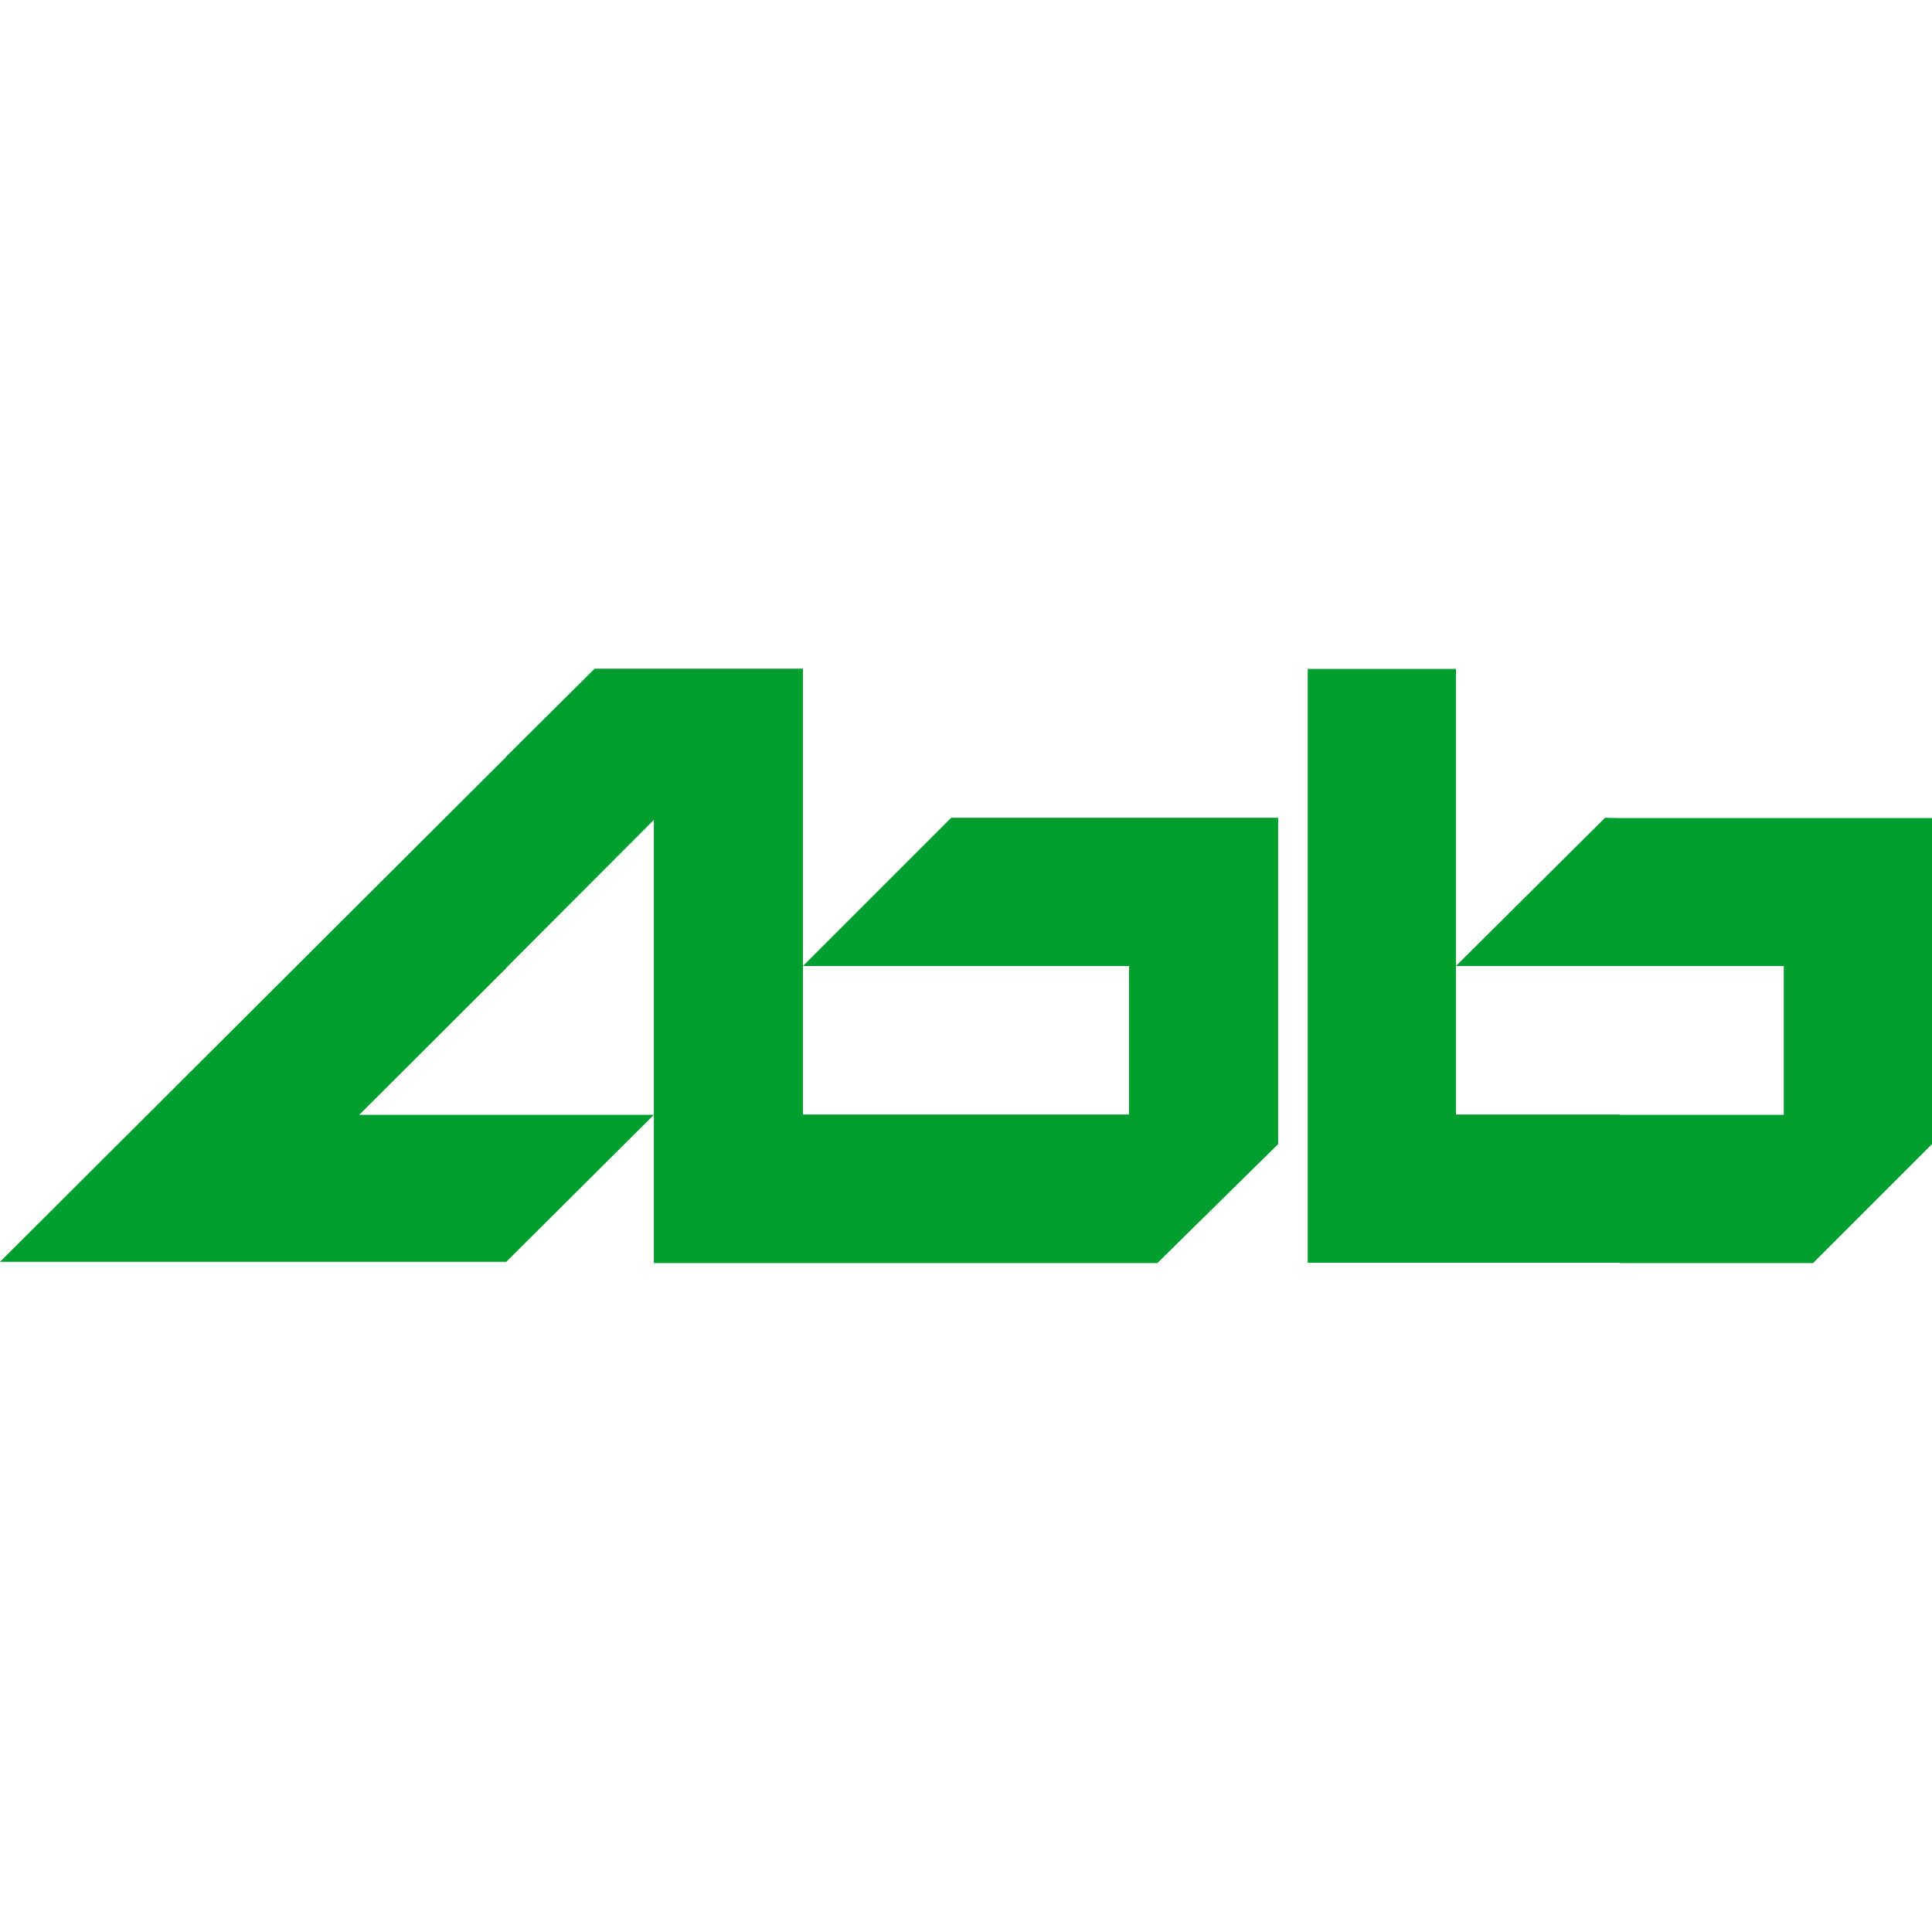 <svg id="Layer_1" data-name="Layer 1" xmlns="http://www.w3.org/2000/svg" width="64" height="64" viewBox="0 0 64 64"><title>AkBars-Bank</title><path d="M53.66,41.84V36.93h5.43V32H53.66V27.1H64V37.9l-3.94,3.94ZM42.34,37.9l-4,3.94H21.66V36.93L16.77,41.8V36.93h4.89V27.16l-4.89,4.9v-7l2.93-2.91h6.9V32H37.4v4.92H26.6V32l4.91-4.91H42.34V37.9ZM53.66,27.1V32H48.23v4.92h5.43v4.91H43.32V22.16h4.91V32l4.94-4.91ZM16.77,41.8l0,0H0L16.77,25.07v7L11.9,36.93h4.87Z" fill="#009e2e" fill-rule="evenodd"/></svg>